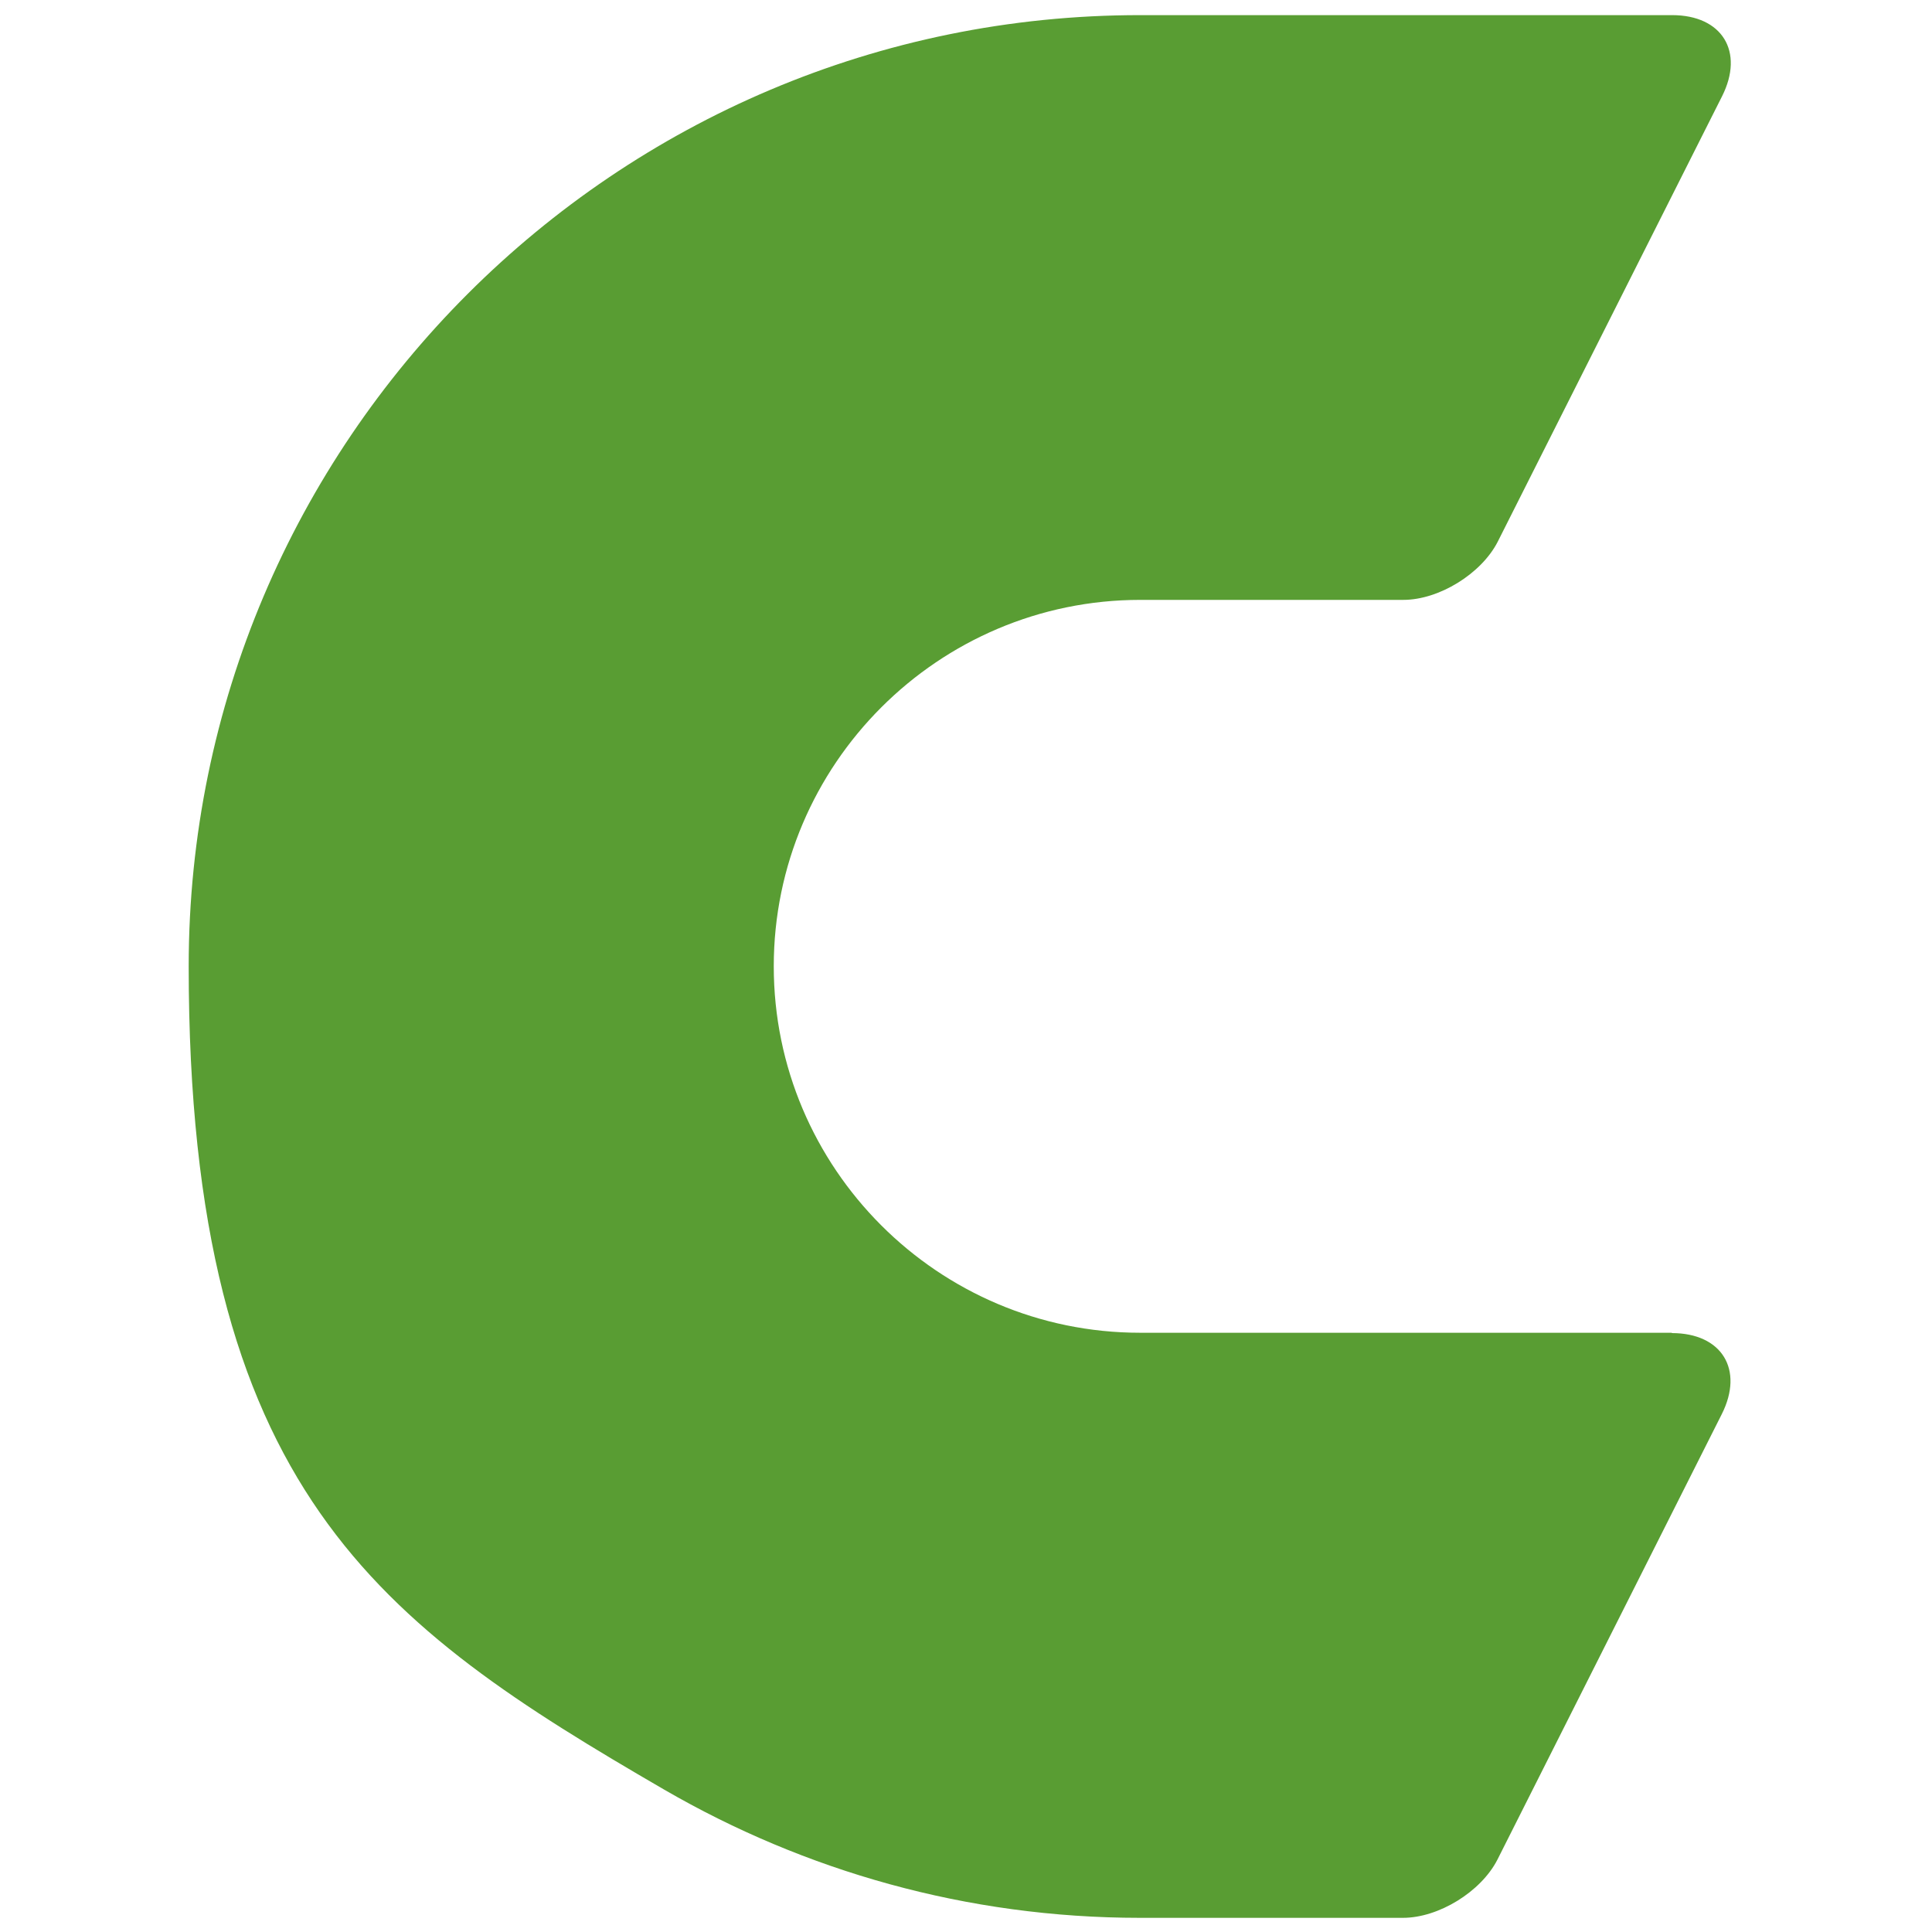 <?xml version="1.0"?>
<svg width="600px" height="600px" xmlns="http://www.w3.org/2000/svg"
       version="1.2" baseProfile="tiny-ps"
       zoomAndPan="disable" externalResourcesRequired="false">
     <title>Comfino</title>
     <desc>Logo for Example, Inc.</desc>
    <g>
    <g id="Layer_1">
      <path d="M519.2,413.9h-165.1c-62.8,0-113.8-51.1-113.8-113.8s51.1-113.8,113.8-113.8h81.7c11.1,0,24.2-8.1,29.3-18l69.7-138.4c7-13.9,0-25.2-15.5-25.2h-165.1C191.1,4.6,58.6,137.2,58.6,300.1s59.5,204.5,147.7,255.7c43.5,25.2,93.9,39.8,147.7,39.8h81.7c11.1,0,24.2-8.1,29.3-18l69.7-138.4c7-13.9,0-25.2-15.5-25.2Z" fill="#599d33"/>
    </g>
  </g>
</svg>